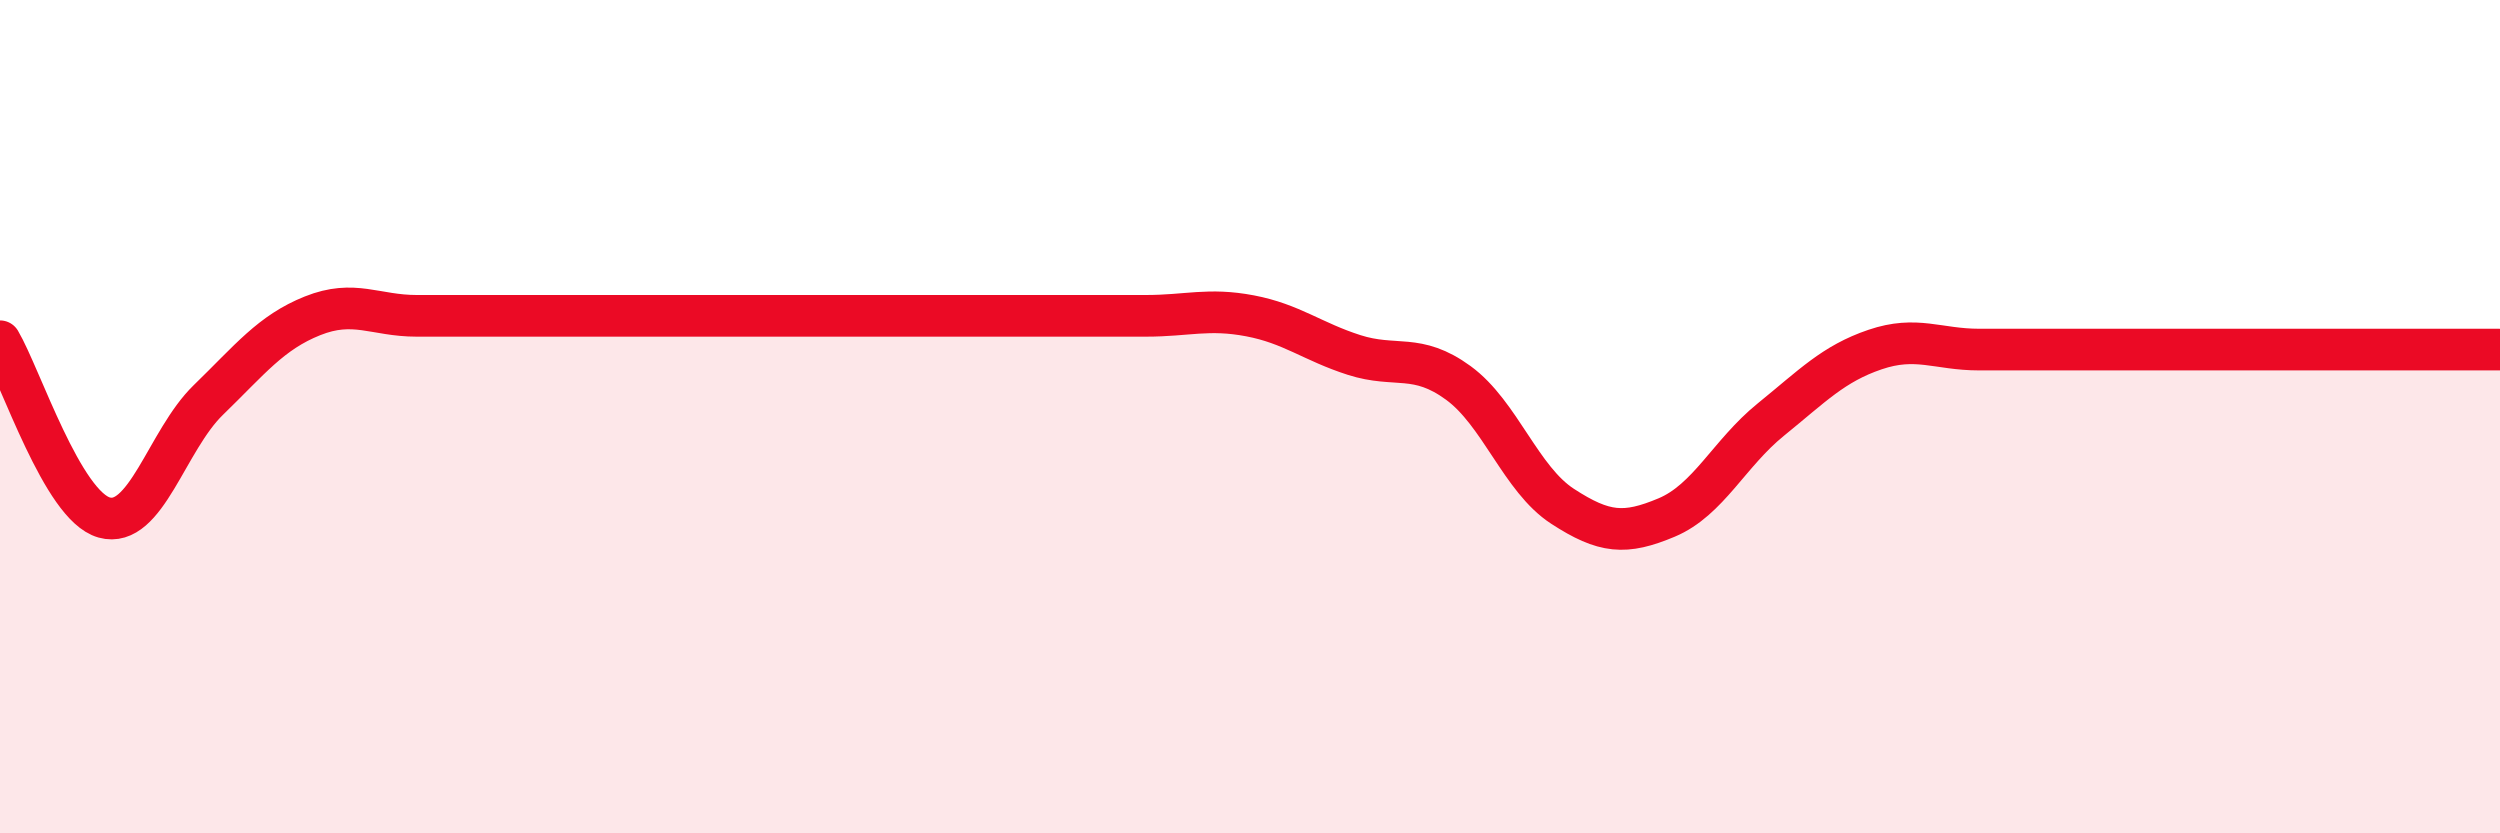 
    <svg width="60" height="20" viewBox="0 0 60 20" xmlns="http://www.w3.org/2000/svg">
      <path
        d="M 0,8.19 C 0.5,9.04 1.5,12.14 2.5,12.42 C 3.5,12.7 4,10.57 5,9.6 C 6,8.63 6.5,7.98 7.5,7.58 C 8.5,7.18 9,7.58 10,7.58 C 11,7.58 11.5,7.58 12.5,7.58 C 13.5,7.58 14,7.58 15,7.58 C 16,7.58 16.5,7.58 17.5,7.58 C 18.5,7.58 19,7.58 20,7.58 C 21,7.58 21.5,7.58 22.5,7.58 C 23.5,7.58 24,7.58 25,7.58 C 26,7.58 26.5,7.58 27.5,7.58 C 28.5,7.58 29,7.39 30,7.58 C 31,7.77 31.5,8.2 32.5,8.52 C 33.5,8.84 34,8.46 35,9.19 C 36,9.92 36.5,11.5 37.5,12.15 C 38.5,12.8 39,12.84 40,12.42 C 41,12 41.5,10.88 42.5,10.07 C 43.5,9.26 44,8.73 45,8.39 C 46,8.05 46.5,8.39 47.5,8.39 C 48.5,8.39 49,8.39 50,8.39 C 51,8.39 51.5,8.39 52.5,8.39 C 53.5,8.39 53.5,8.39 55,8.39 C 56.5,8.39 59,8.39 60,8.39L60 20L0 20Z"
        fill="#EB0A25"
        opacity="0.1"
        stroke-linecap="round"
        stroke-linejoin="round"
      />
      <path
        d="M 0,8.19 C 0.5,9.04 1.5,12.14 2.5,12.42 C 3.5,12.7 4,10.57 5,9.6 C 6,8.63 6.5,7.98 7.5,7.58 C 8.5,7.18 9,7.58 10,7.58 C 11,7.58 11.5,7.58 12.5,7.58 C 13.5,7.58 14,7.58 15,7.58 C 16,7.58 16.5,7.58 17.5,7.58 C 18.5,7.58 19,7.58 20,7.58 C 21,7.58 21.5,7.58 22.5,7.58 C 23.5,7.58 24,7.58 25,7.58 C 26,7.58 26.5,7.58 27.5,7.58 C 28.5,7.58 29,7.39 30,7.58 C 31,7.77 31.5,8.2 32.5,8.52 C 33.5,8.84 34,8.46 35,9.19 C 36,9.92 36.5,11.5 37.5,12.15 C 38.5,12.8 39,12.84 40,12.42 C 41,12 41.5,10.88 42.5,10.07 C 43.5,9.26 44,8.73 45,8.39 C 46,8.05 46.5,8.39 47.5,8.39 C 48.5,8.39 49,8.39 50,8.39 C 51,8.39 51.5,8.39 52.5,8.39 C 53.5,8.39 53.5,8.39 55,8.39 C 56.5,8.39 59,8.39 60,8.39"
        stroke="#EB0A25"
        stroke-width="1"
        fill="none"
        stroke-linecap="round"
        stroke-linejoin="round"
      />
    </svg>
  
